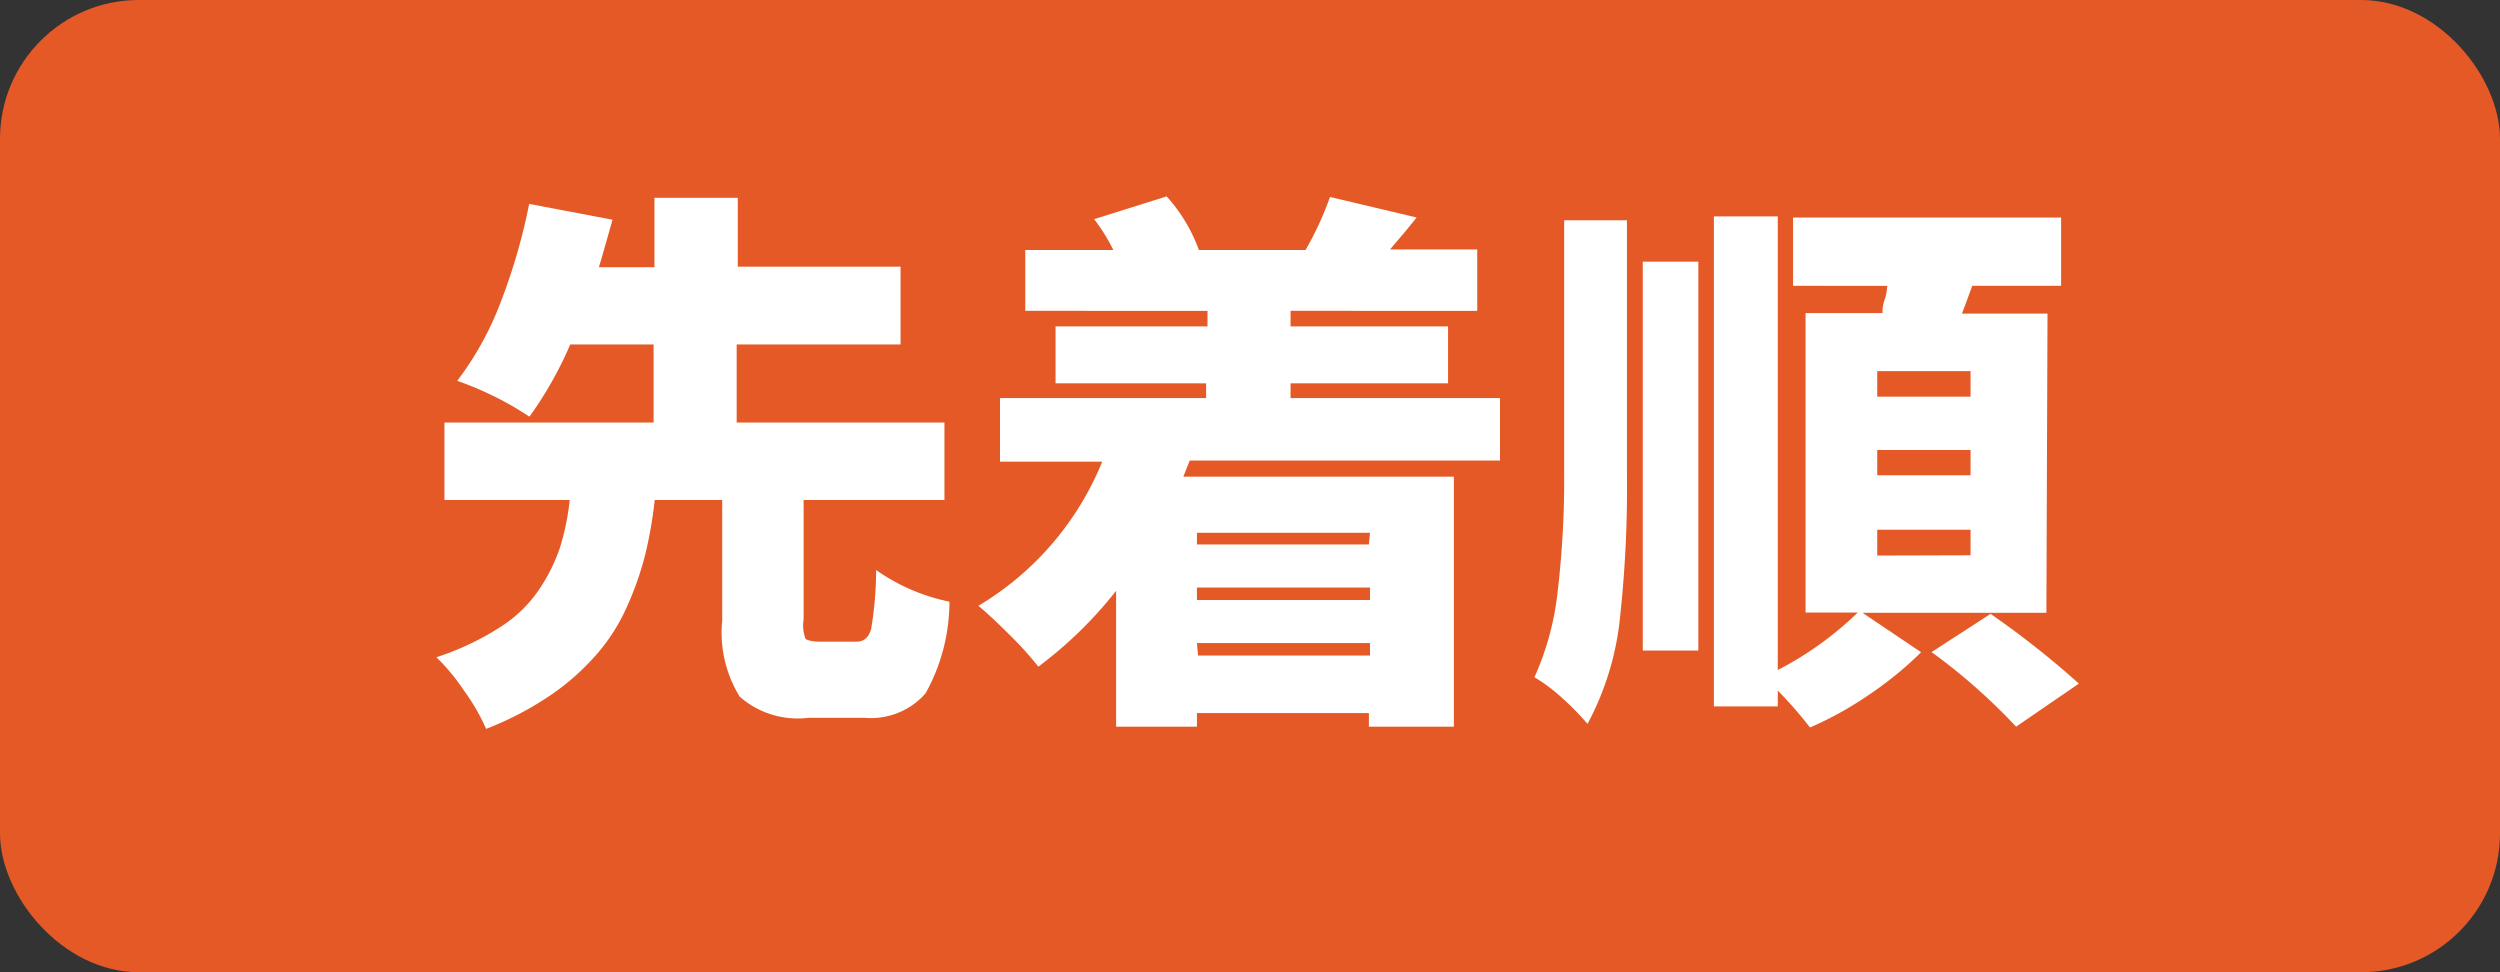 <svg xmlns="http://www.w3.org/2000/svg" viewBox="0 0 90 35"><rect x="0" y="0" width="90" height="35" fill="#333333" stroke="none"/><defs><style>.cls-1{fill:#e55927;}.cls-2{fill:#fff;}</style></defs><g id="レイヤー_2" data-name="レイヤー 2"><g id="レイヤー_1-2" data-name="レイヤー 1"><rect class="cls-1" width="90" height="35" rx="5"/><path class="cls-2" d="M29.53,23.1h1.31c.26,0,.43-.15.52-.45a12.87,12.87,0,0,0,.18-2.13,7,7,0,0,0,2.64,1.14,6.79,6.79,0,0,1-.86,3.3,2.61,2.61,0,0,1-2.21.88h-2a3.16,3.16,0,0,1-2.48-.76A4.39,4.39,0,0,1,26,22.34V18H23.57a15.33,15.33,0,0,1-.35,2,11.4,11.4,0,0,1-.64,1.82,6.81,6.81,0,0,1-1.07,1.7A8.64,8.64,0,0,1,19.86,25a11.61,11.61,0,0,1-2.36,1.24,7.24,7.24,0,0,0-.79-1.37,7.4,7.4,0,0,0-1-1.21A9.73,9.73,0,0,0,18,22.58a4.76,4.76,0,0,0,1.43-1.39,6.31,6.31,0,0,0,.73-1.48A9,9,0,0,0,20.51,18H16V15.21h7.53V12.4h-3A13.77,13.77,0,0,1,19.06,15a11.67,11.67,0,0,0-2.6-1.29,11.24,11.24,0,0,0,1.59-2.9,21.07,21.07,0,0,0,1-3.47l3,.57c-.21.75-.37,1.32-.49,1.71h2V7.12h3V9.6h5.86v2.8H26.52v2.81H34V18H28.93v4.3A1.38,1.38,0,0,0,29,23C29.09,23.06,29.26,23.1,29.53,23.1Z"/><path class="cls-2" d="M54,16.58H42.83l-.23.58h9.74v9H49.28v-.49H43.09v.49H40.18V21.27A14.88,14.88,0,0,1,37.38,24a11.81,11.81,0,0,0-1-1.11c-.46-.46-.84-.82-1.16-1.08a10.75,10.75,0,0,0,4.46-5.19H36V14.33h7.42V13.8H38V11.75h5.47v-.56H36.91V9h3.17a6.54,6.54,0,0,0-.69-1.11L42,7.07A5.87,5.87,0,0,1,43.16,9H47a11.51,11.51,0,0,0,.88-1.91L51,7.83c-.14.17-.32.4-.56.68l-.4.47h3.14v2.21H46.46v.56h5.67V13.8H46.46v.53H54Zm-4.68,2.6H43.09v.42h6.19Zm0,2.42v-.45H43.09v.45Zm-6.19,2h6.19v-.45H43.09Z"/><path class="cls-2" d="M56.31,17V7.93h2.26V17a43.56,43.56,0,0,1-.26,5.33,10.27,10.27,0,0,1-1.16,3.73,9.58,9.58,0,0,0-.91-.93,6.12,6.12,0,0,0-1-.75,10.18,10.18,0,0,0,.84-3.12A34.55,34.55,0,0,0,56.31,17Zm2.83,6.42v-14h2v14Zm14.53-1.36H67.05l2.11,1.42A12.75,12.75,0,0,1,67.3,25a12.56,12.56,0,0,1-2.14,1.19A14.49,14.49,0,0,0,64,24.86v.57h-2.3V7.79H64V24.12a12.06,12.06,0,0,0,2.88-2.07H65V11.27h2.77c0-.11,0-.27.08-.49s.07-.39.1-.49H64.55V7.83H74.2v2.46H71c-.16.44-.28.77-.37,1h3.08Zm-2.73-7.78v-.92H67.58v.92Zm0,2.83v-.91H67.58v.91Zm0,2.88v-.92H67.58V20Zm-1.41,3.49,2.13-1.38a31.93,31.93,0,0,1,3.18,2.51l-2.26,1.55A21.42,21.42,0,0,0,69.53,23.47Z"/></g></g></svg>